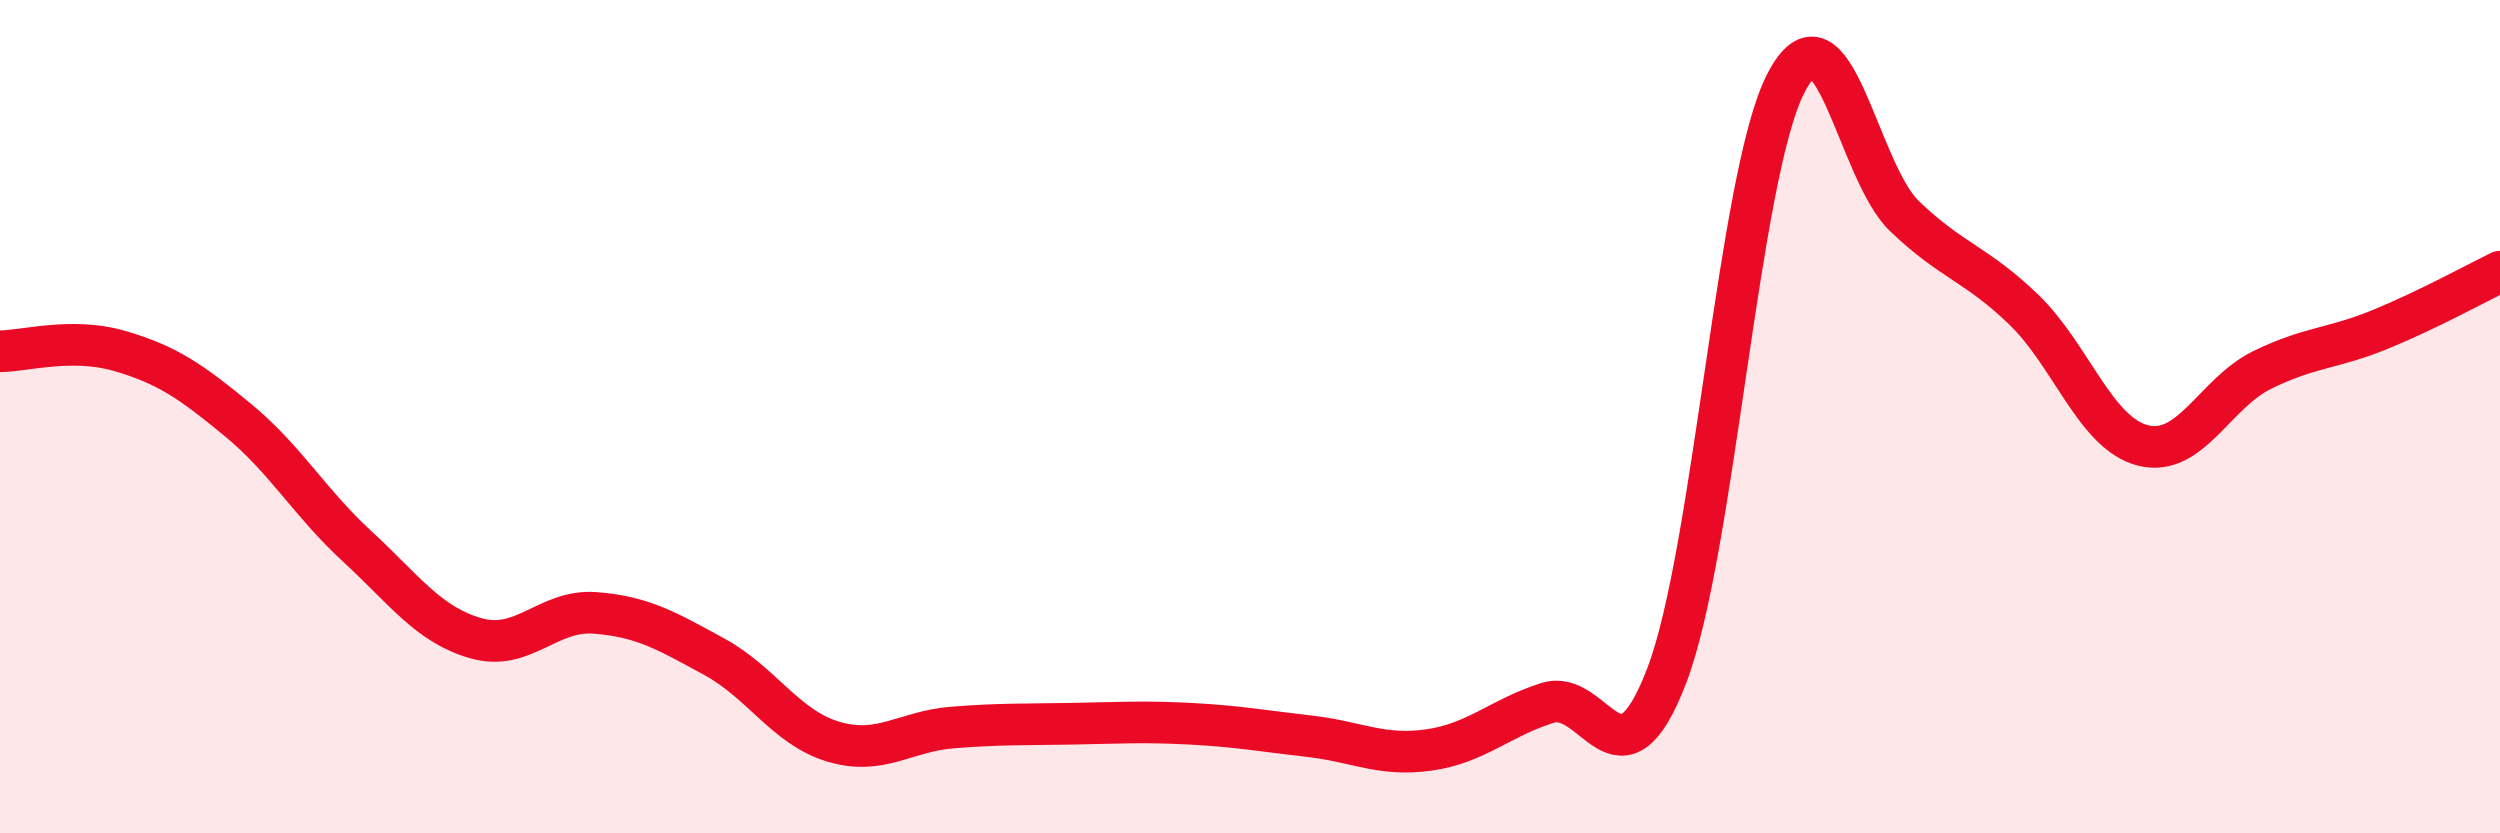 
    <svg width="60" height="20" viewBox="0 0 60 20" xmlns="http://www.w3.org/2000/svg">
      <path
        d="M 0,8.43 C 0.57,8.43 1.72,8.09 2.86,8.42 C 4,8.75 4.57,9.14 5.71,10.08 C 6.85,11.02 7.43,12.06 8.57,13.11 C 9.71,14.16 10.29,15 11.43,15.32 C 12.57,15.64 13.15,14.62 14.29,14.71 C 15.43,14.8 16,15.14 17.14,15.76 C 18.28,16.38 18.86,17.46 20,17.8 C 21.14,18.14 21.72,17.55 22.86,17.46 C 24,17.37 24.57,17.39 25.71,17.37 C 26.85,17.35 27.43,17.31 28.57,17.37 C 29.71,17.43 30.29,17.54 31.43,17.67 C 32.57,17.8 33.15,18.16 34.29,18 C 35.43,17.84 36,17.23 37.14,16.87 C 38.28,16.51 38.86,19.19 40,16.22 C 41.14,13.25 41.72,4.21 42.86,2 C 44,-0.21 44.57,4.1 45.71,5.19 C 46.85,6.28 47.43,6.33 48.57,7.43 C 49.71,8.53 50.29,10.4 51.43,10.69 C 52.57,10.98 53.15,9.44 54.29,8.88 C 55.43,8.32 56,8.37 57.14,7.9 C 58.28,7.43 59.43,6.8 60,6.52L60 20L0 20Z"
        fill="#EB0A25"
        opacity="0.1"
        stroke-linecap="round"
        stroke-linejoin="round"
      />
      <path
        d="M 0,8.43 C 0.57,8.43 1.72,8.09 2.86,8.42 C 4,8.75 4.57,9.14 5.71,10.08 C 6.85,11.02 7.43,12.06 8.57,13.11 C 9.71,14.16 10.29,15 11.43,15.32 C 12.57,15.64 13.15,14.62 14.29,14.71 C 15.43,14.8 16,15.14 17.14,15.76 C 18.28,16.38 18.86,17.46 20,17.8 C 21.14,18.14 21.72,17.55 22.86,17.46 C 24,17.37 24.57,17.39 25.71,17.37 C 26.85,17.35 27.43,17.31 28.57,17.37 C 29.71,17.43 30.29,17.54 31.43,17.67 C 32.57,17.8 33.15,18.16 34.29,18 C 35.43,17.84 36,17.23 37.14,16.87 C 38.28,16.51 38.86,19.19 40,16.22 C 41.14,13.25 41.72,4.21 42.86,2 C 44,-0.21 44.57,4.1 45.71,5.19 C 46.85,6.28 47.43,6.33 48.57,7.43 C 49.71,8.53 50.29,10.4 51.43,10.69 C 52.57,10.98 53.15,9.44 54.29,8.88 C 55.43,8.32 56,8.37 57.14,7.9 C 58.28,7.43 59.43,6.8 60,6.52"
        stroke="#EB0A25"
        stroke-width="1"
        fill="none"
        stroke-linecap="round"
        stroke-linejoin="round"
      />
    </svg>
  